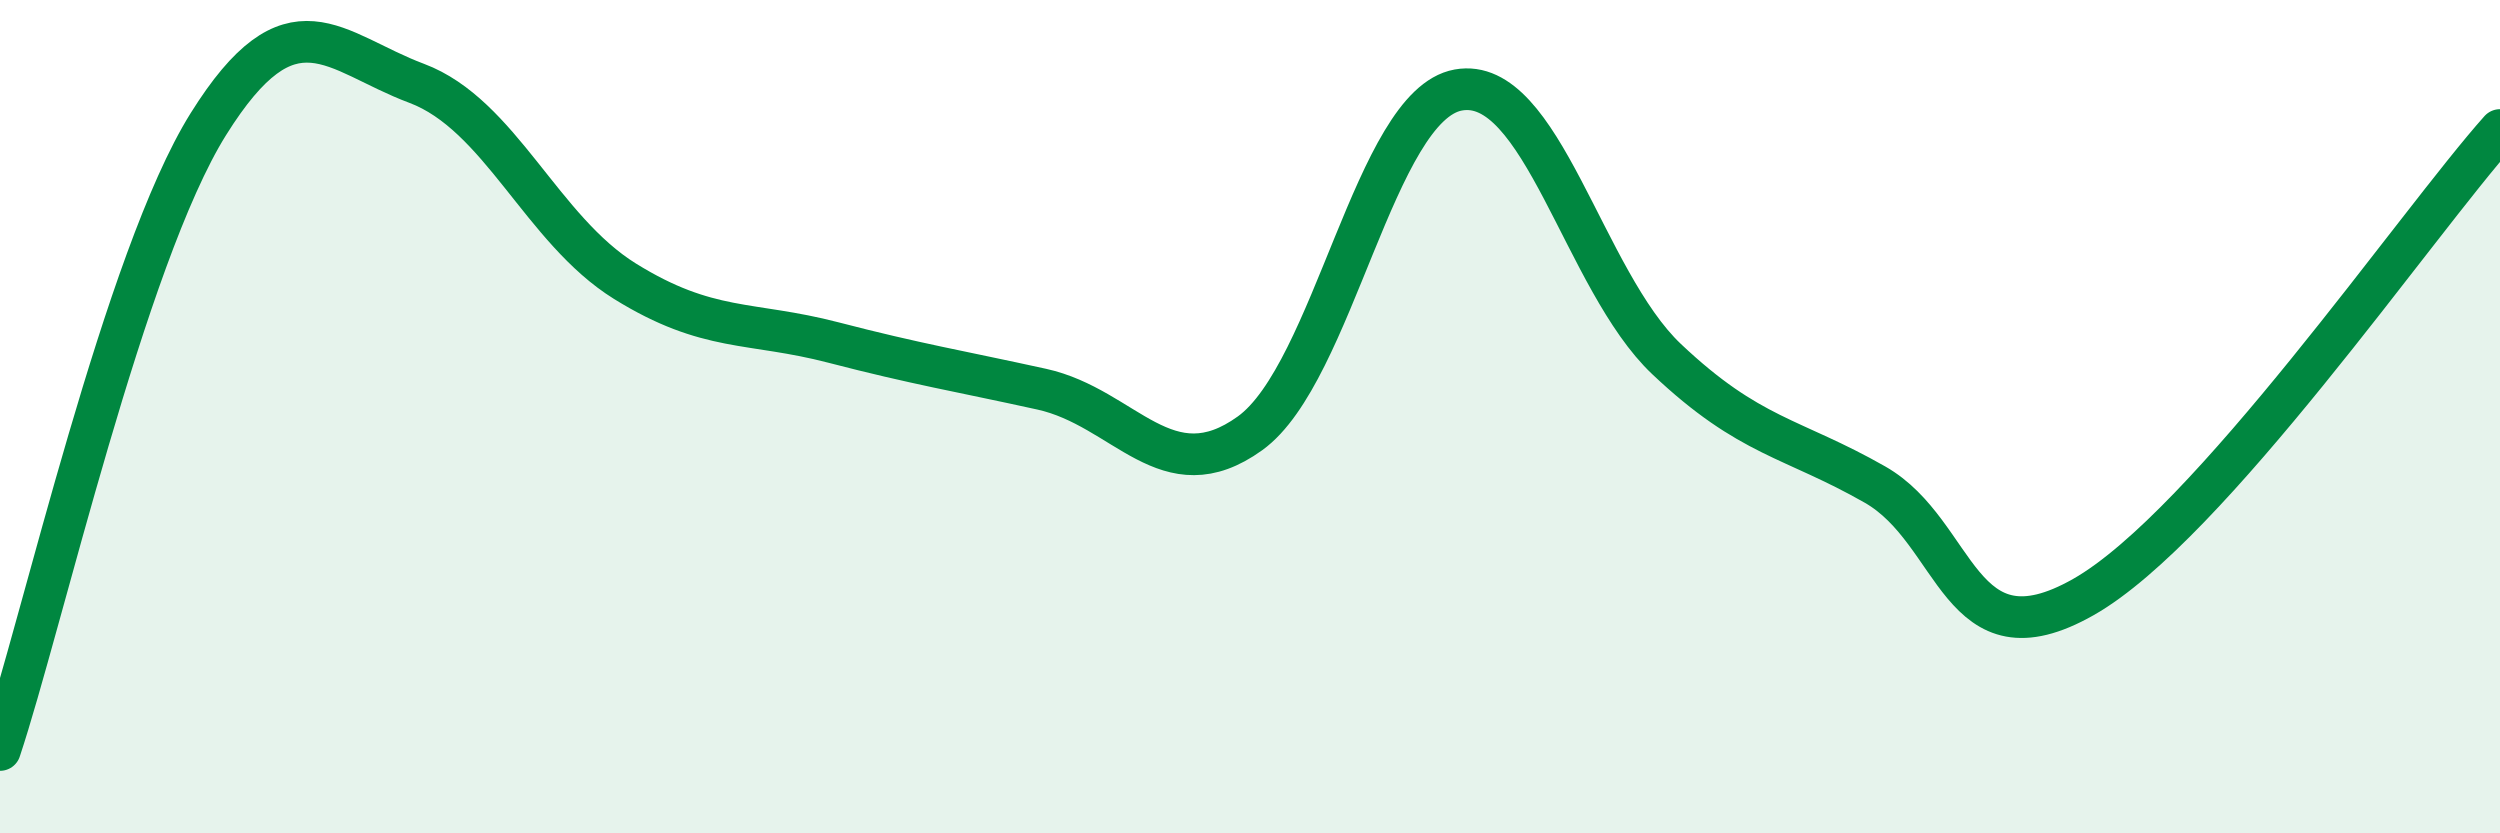 
    <svg width="60" height="20" viewBox="0 0 60 20" xmlns="http://www.w3.org/2000/svg">
      <path
        d="M 0,18 C 1,15 3,6.18 5,2.98 C 7,-0.22 8,1.25 10,2 C 12,2.75 13,5.51 15,6.75 C 17,7.99 18,7.7 20,8.22 C 22,8.74 23,8.9 25,9.34 C 27,9.78 28,11.84 30,10.4 C 32,8.96 33,2.52 35,2.16 C 37,1.8 38,6.73 40,8.62 C 42,10.51 43,10.49 45,11.63 C 47,12.77 47,16.03 50,14.33 C 53,12.63 58,5.36 60,3.12L60 20L0 20Z"
        fill="#008740"
        opacity="0.1"
        stroke-linecap="round"
        stroke-linejoin="round"
      />
      <path
        d="M 0,18 C 1,15 3,6.18 5,2.98 C 7,-0.22 8,1.25 10,2 C 12,2.75 13,5.51 15,6.75 C 17,7.99 18,7.7 20,8.22 C 22,8.74 23,8.9 25,9.34 C 27,9.78 28,11.84 30,10.4 C 32,8.96 33,2.52 35,2.16 C 37,1.8 38,6.73 40,8.62 C 42,10.51 43,10.49 45,11.63 C 47,12.77 47,16.03 50,14.33 C 53,12.63 58,5.36 60,3.12"
        stroke="#008740"
        stroke-width="1"
        fill="none"
        stroke-linecap="round"
        stroke-linejoin="round"
      />
    </svg>
  